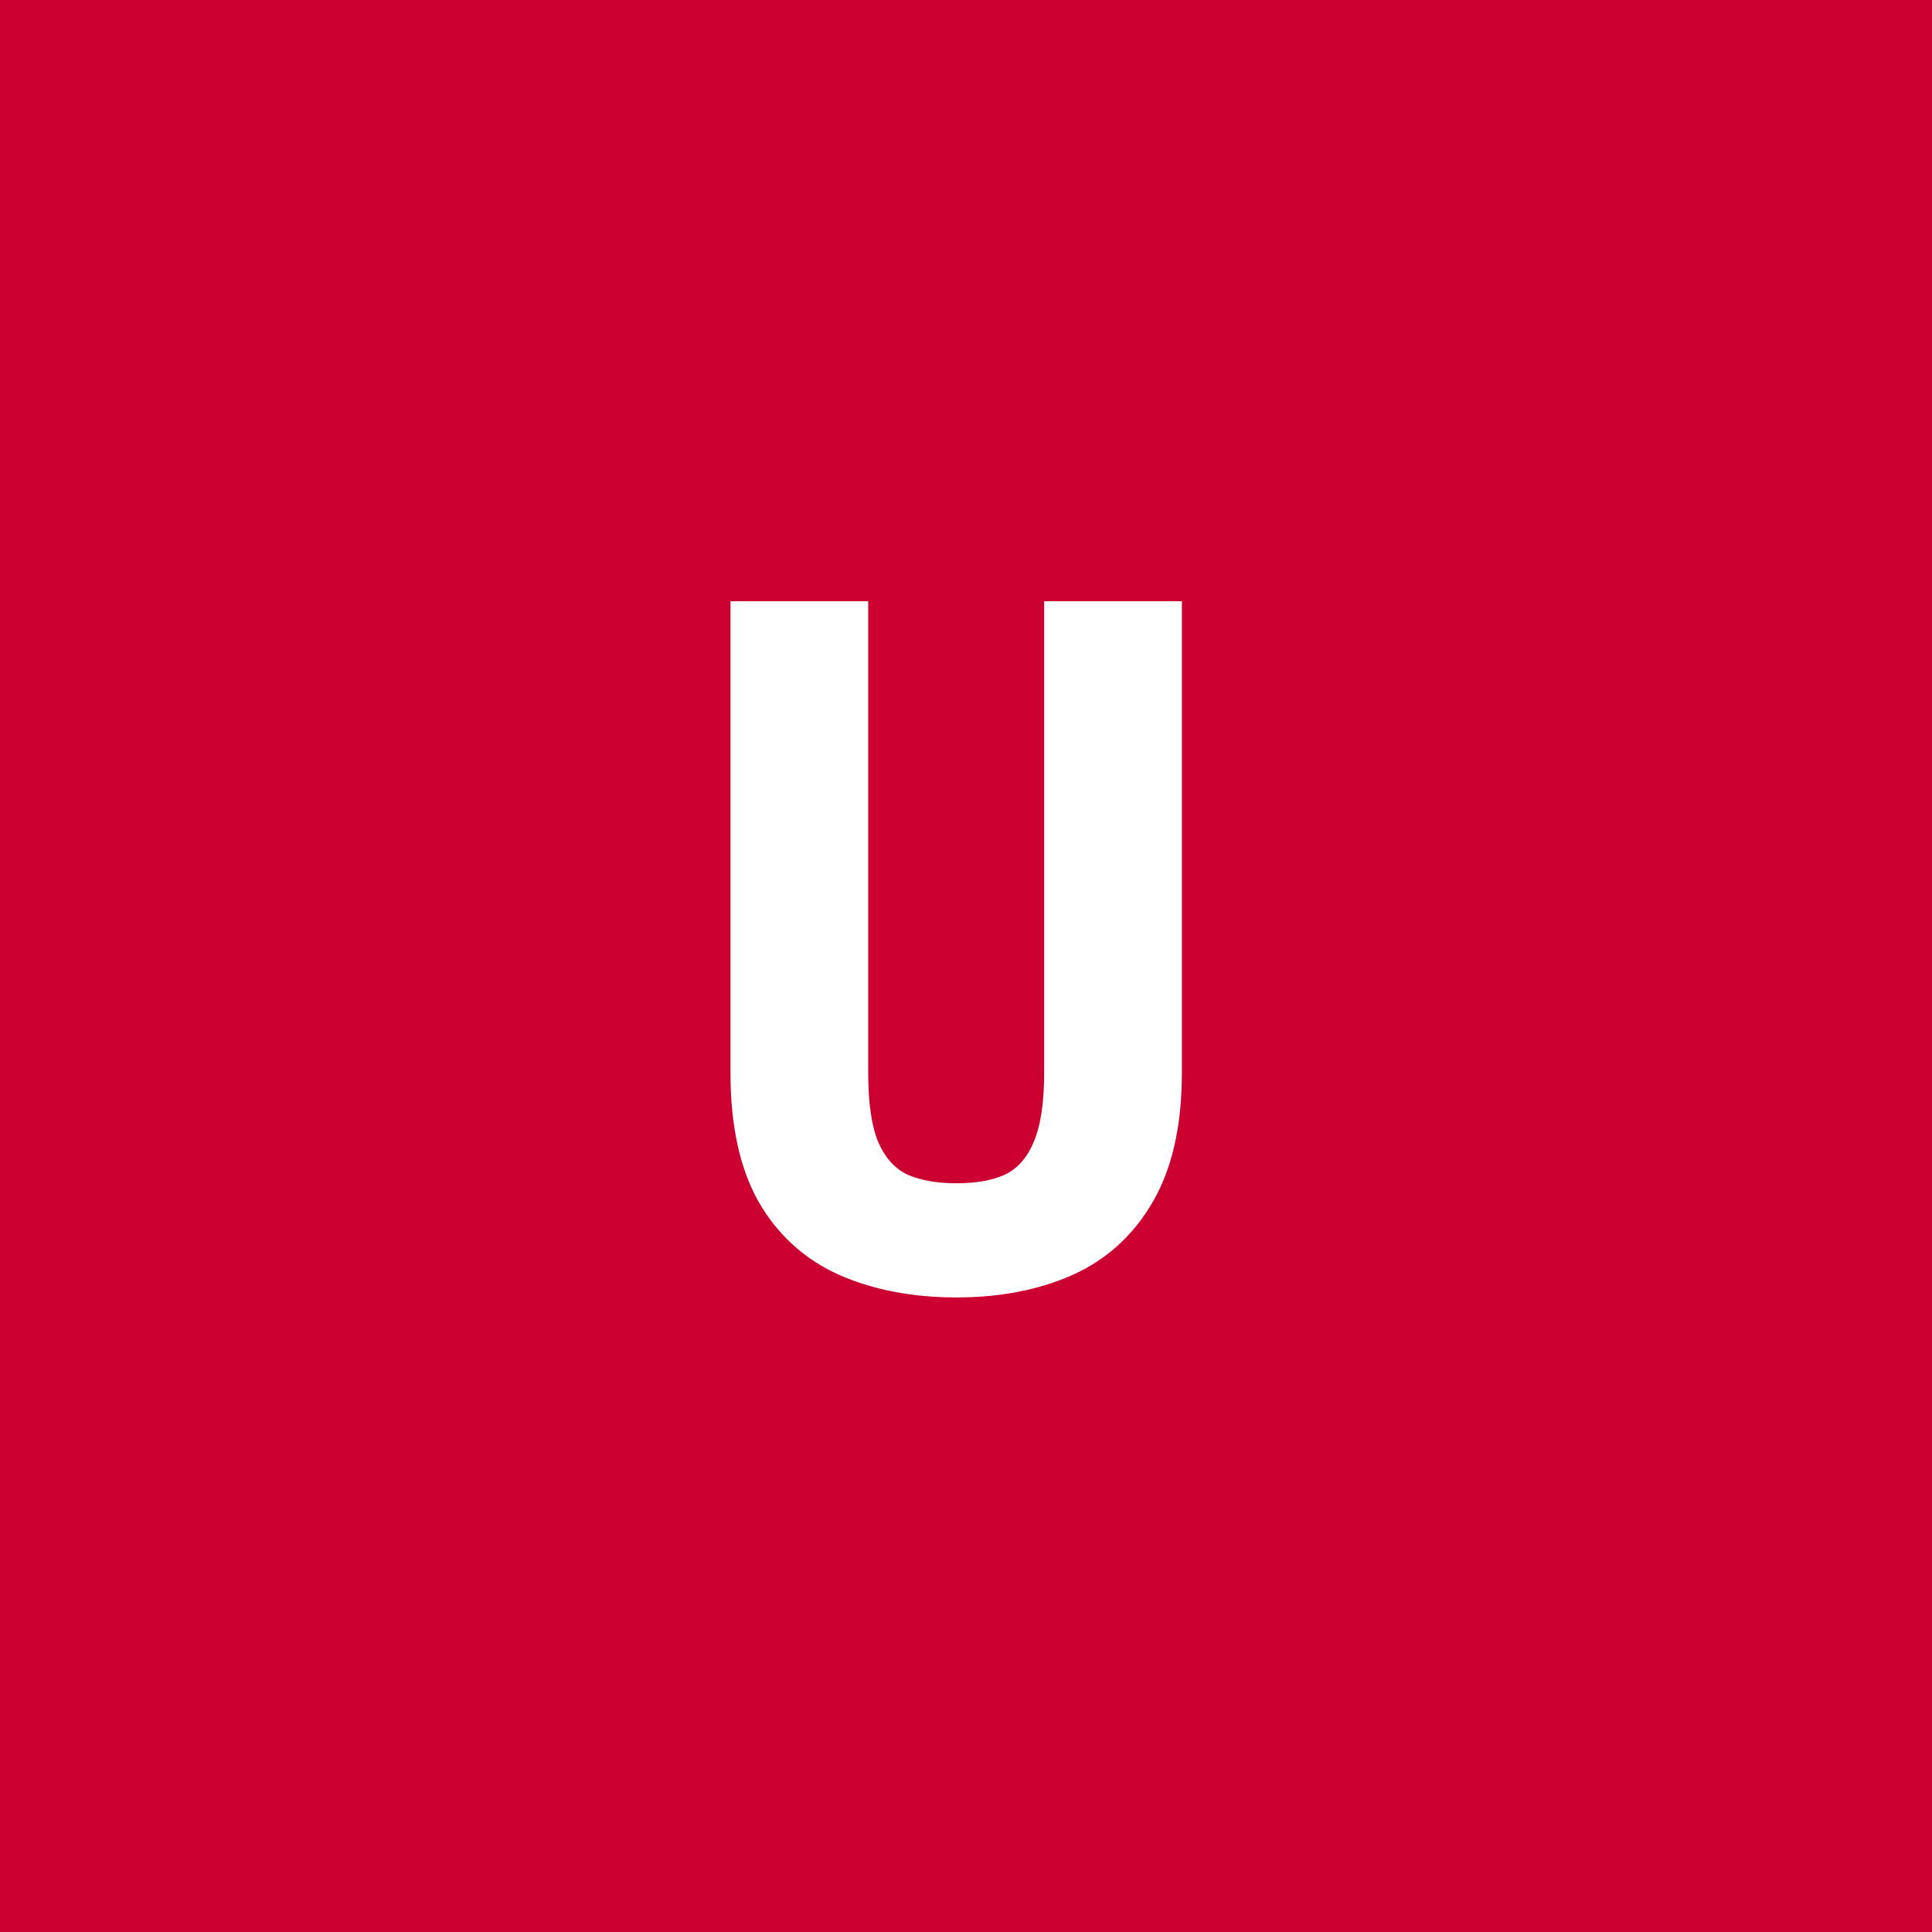 <svg width="96" height="96" viewBox="0 0 96 96" fill="none" xmlns="http://www.w3.org/2000/svg">
<rect x="0" y="0" width="96" height="96" fill="#333333" stroke="none"/>
<g clip-path="url(#clip0_1_381)">
<path d="M96 0H0V96H96V0Z" fill="#CC0030"/>
<path d="M51.883 29.875H58.727V53.312C58.727 55.938 58.242 58.078 57.273 59.734C56.32 61.375 55 62.578 53.312 63.344C51.625 64.094 49.695 64.469 47.523 64.469C45.336 64.469 43.391 64.094 41.688 63.344C39.984 62.578 38.656 61.375 37.703 59.734C36.766 58.078 36.297 55.938 36.297 53.312V29.875H43.141V53.312C43.141 54.797 43.305 55.938 43.633 56.734C43.977 57.531 44.469 58.078 45.109 58.375C45.766 58.656 46.57 58.797 47.523 58.797C48.492 58.797 49.289 58.656 49.914 58.375C50.555 58.078 51.039 57.531 51.367 56.734C51.711 55.938 51.883 54.797 51.883 53.312V29.875Z" fill="white"/>
</g>
<defs>
<clipPath id="clip0_1_381">
<rect width="96" height="96" fill="white"/>
</clipPath>
</defs>
</svg>
